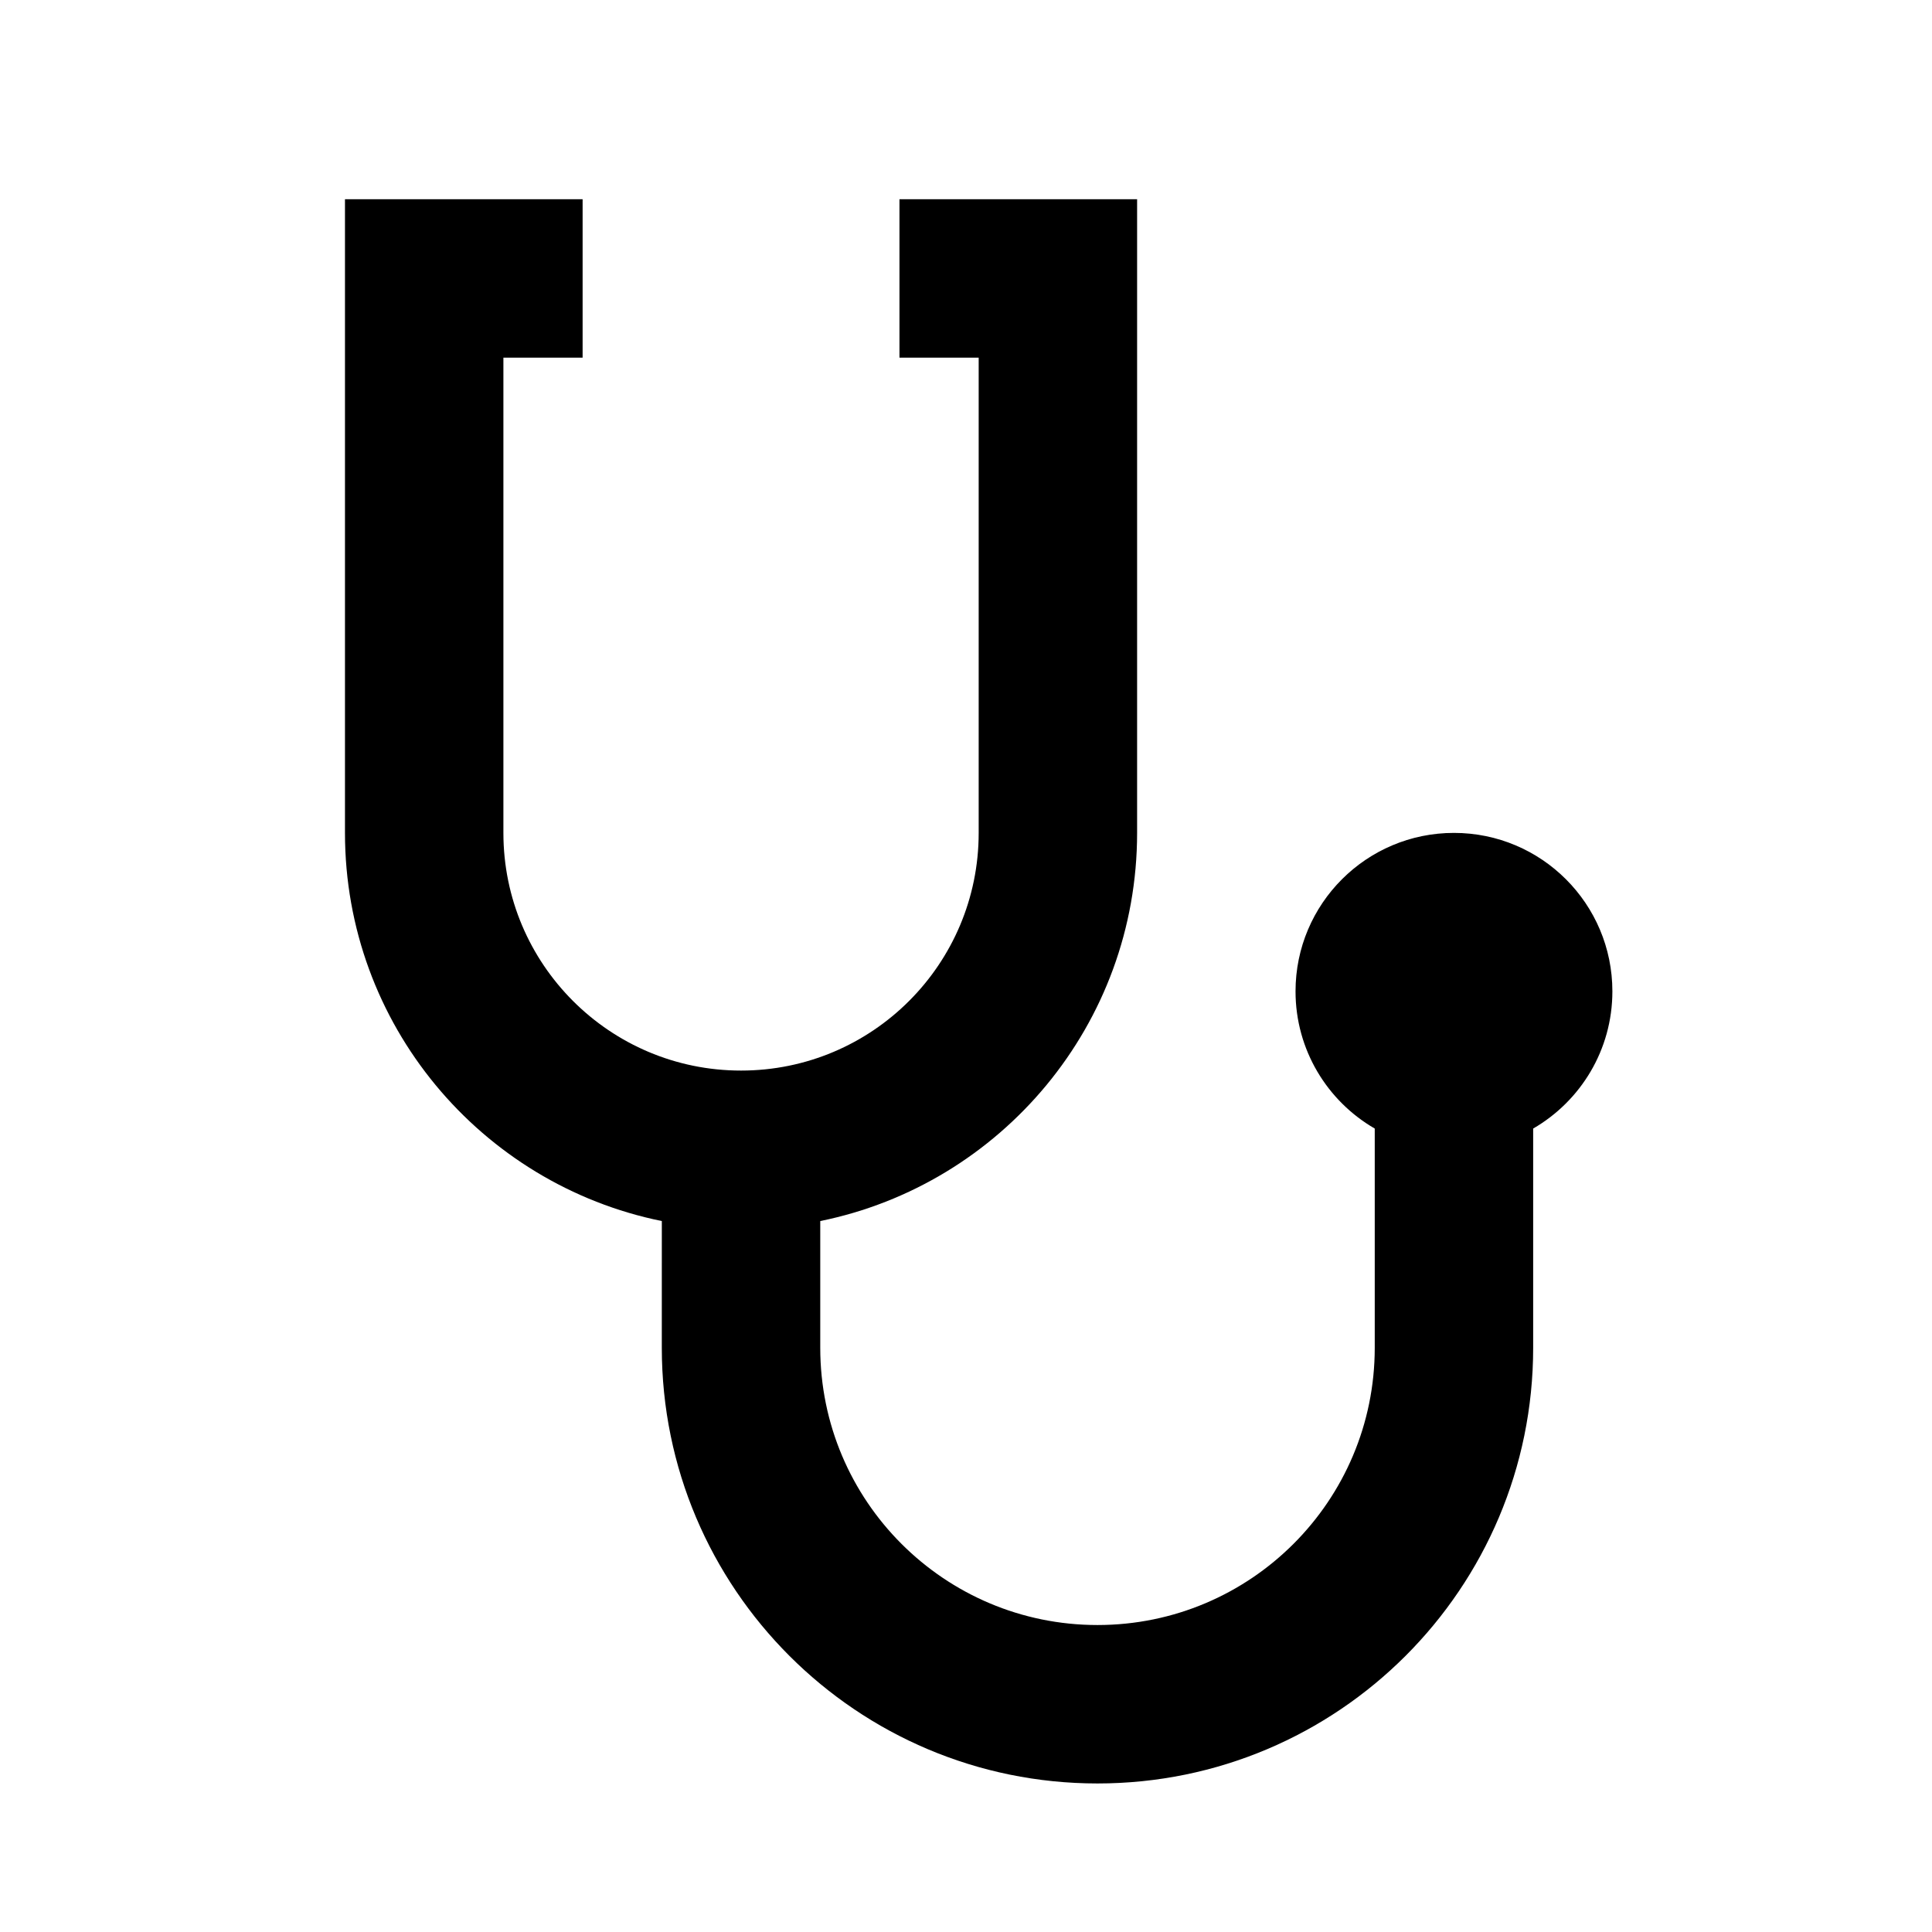 <?xml version="1.0" encoding="UTF-8"?>
<!-- Uploaded to: ICON Repo, www.svgrepo.com, Generator: ICON Repo Mixer Tools -->
<svg fill="#000000" width="800px" height="800px" version="1.1" viewBox="144 144 512 512" xmlns="http://www.w3.org/2000/svg">
 <path d="m319.39 467.59c-47.91-9.727-83.969-52.082-83.969-102.86v-167.93h62.977v41.984h-20.992v125.95c0 34.781 28.195 62.977 62.977 62.977s62.977-28.195 62.977-62.977v-125.95h-20.992v-41.984h62.977v167.93c0 50.781-36.059 93.137-83.969 102.86v33.586c0 40.578 32.895 73.473 73.473 73.473s73.473-32.895 73.473-73.473v-58.098c-12.551-7.258-20.992-20.824-20.992-36.367 0-23.188 18.797-41.984 41.984-41.984s41.984 18.797 41.984 41.984c0 15.543-8.445 29.109-20.992 36.367v58.098c0 63.766-51.691 115.46-115.46 115.46s-115.46-51.691-115.46-115.46z"/>
</svg>